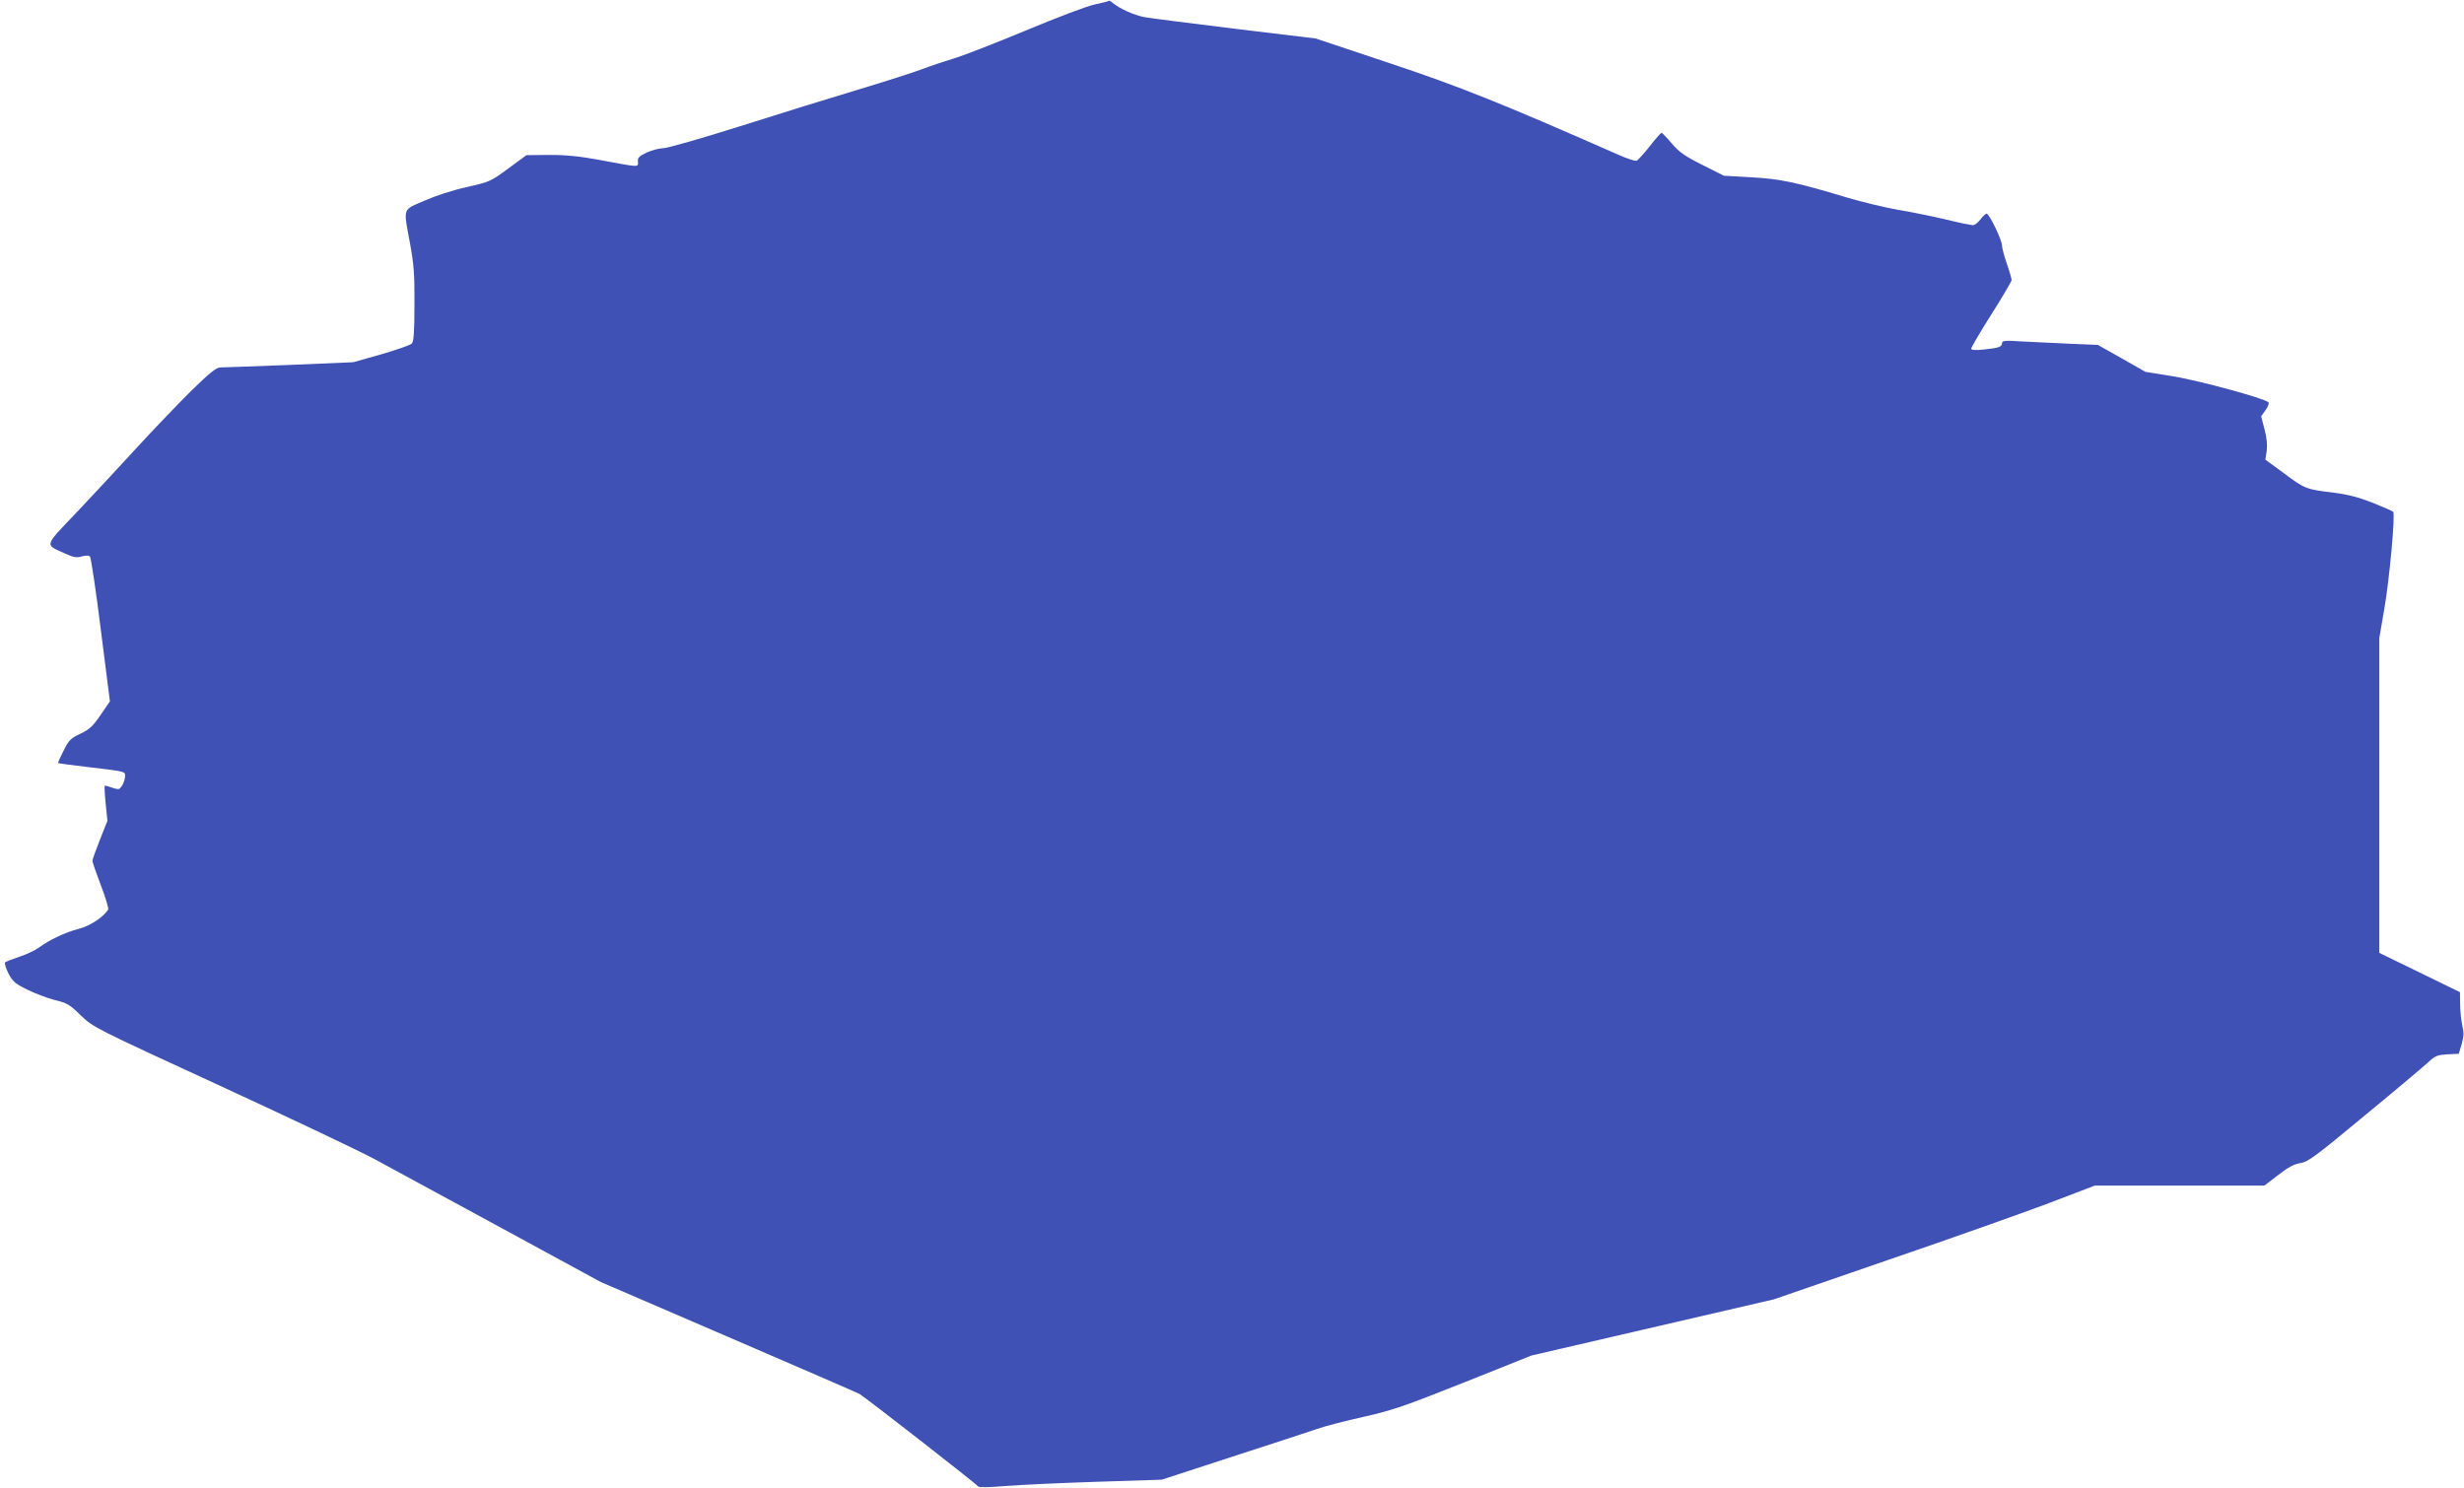 <?xml version="1.0" standalone="no"?>
<!DOCTYPE svg PUBLIC "-//W3C//DTD SVG 20010904//EN"
 "http://www.w3.org/TR/2001/REC-SVG-20010904/DTD/svg10.dtd">
<svg version="1.0" xmlns="http://www.w3.org/2000/svg"
 width="1280pt" height="773pt" viewBox="0 0 1280 773"
 preserveAspectRatio="xMidYMid meet">
<g transform="translate(0,773) scale(0.1,-0.1)"
fill="#3f51b5" stroke="none">
<path d="M5759 7725 c-3 -2 -36 -11 -75 -19 -38 -8 -199 -69 -359 -136 -159
-66 -328 -132 -374 -145 -46 -14 -118 -38 -160 -54 -42 -16 -191 -64 -331
-106 -140 -42 -418 -128 -616 -191 -199 -63 -378 -114 -398 -114 -20 0 -59
-10 -85 -22 -41 -19 -49 -27 -47 -48 1 -30 10 -30 -194 8 -108 20 -176 27
-265 27 l-120 -1 -94 -69 c-92 -68 -97 -70 -216 -97 -73 -16 -162 -45 -221
-71 -115 -51 -109 -31 -74 -222 20 -109 24 -160 23 -318 0 -146 -4 -192 -14
-202 -8 -8 -79 -33 -159 -56 l-145 -41 -330 -14 c-181 -7 -343 -13 -359 -13
-24 -1 -54 -25 -159 -128 -71 -71 -197 -202 -280 -293 -83 -91 -221 -239 -306
-329 -175 -184 -171 -168 -63 -217 44 -20 60 -23 87 -15 24 6 37 6 43 -2 5 -7
31 -178 56 -381 l47 -370 -48 -70 c-40 -59 -57 -75 -105 -98 -51 -24 -61 -34
-88 -89 -17 -33 -30 -62 -28 -64 2 -1 66 -10 143 -19 205 -24 205 -24 205 -46
0 -28 -21 -70 -36 -70 -7 0 -25 5 -40 10 -15 6 -28 9 -30 7 -2 -2 0 -44 5 -93
l9 -89 -39 -98 c-21 -53 -39 -103 -39 -110 0 -6 20 -64 44 -127 25 -63 41
-120 38 -126 -25 -39 -94 -85 -153 -100 -70 -18 -154 -58 -208 -98 -19 -14
-64 -35 -100 -47 -36 -12 -70 -25 -74 -29 -5 -4 3 -29 16 -56 22 -43 34 -54
99 -86 40 -20 105 -44 143 -54 63 -15 77 -23 135 -80 65 -62 66 -63 720 -364
360 -166 723 -338 805 -382 83 -45 381 -207 663 -360 l513 -279 661 -285 c364
-157 671 -290 682 -296 26 -14 609 -468 617 -481 4 -6 56 -5 140 2 74 6 287
16 474 22 l340 11 365 119 c201 65 399 130 440 144 41 15 152 43 245 64 151
34 208 54 520 178 l350 140 630 146 630 146 600 207 c330 113 705 246 834 295
l233 89 440 0 441 0 73 56 c53 41 84 57 115 61 38 6 77 34 338 251 163 134
312 260 331 278 30 28 43 33 94 36 l59 3 15 50 c11 40 12 60 3 98 -6 27 -11
76 -11 110 l-1 62 -209 102 -210 102 0 818 0 818 25 145 c28 159 59 500 47
511 -4 4 -52 25 -107 47 -71 28 -129 43 -200 52 -144 17 -152 20 -259 100
l-98 72 7 44 c4 30 1 68 -11 113 l-18 68 23 32 c13 18 20 36 15 41 -23 21
-354 111 -490 134 l-149 24 -123 70 -124 70 -146 6 c-81 4 -193 9 -249 12 -88
6 -103 4 -103 -9 0 -19 -16 -25 -95 -33 -46 -5 -65 -3 -65 5 0 6 47 86 105
178 58 91 105 172 105 178 0 6 -11 45 -25 85 -14 40 -25 83 -25 95 0 27 -66
165 -80 165 -5 0 -19 -13 -32 -30 -12 -16 -30 -30 -39 -30 -10 0 -74 13 -142
30 -68 16 -180 39 -248 50 -68 12 -189 41 -269 65 -258 78 -344 96 -495 104
l-140 8 -111 56 c-92 46 -120 66 -159 111 -26 31 -50 56 -54 56 -3 0 -31 -31
-61 -70 -30 -38 -61 -72 -68 -75 -8 -3 -50 11 -95 31 -606 267 -825 355 -1192
477 l-380 127 -415 50 c-228 28 -442 55 -475 61 -56 11 -129 44 -166 75 -9 8
-18 12 -20 9z"/>
</g>
</svg>
